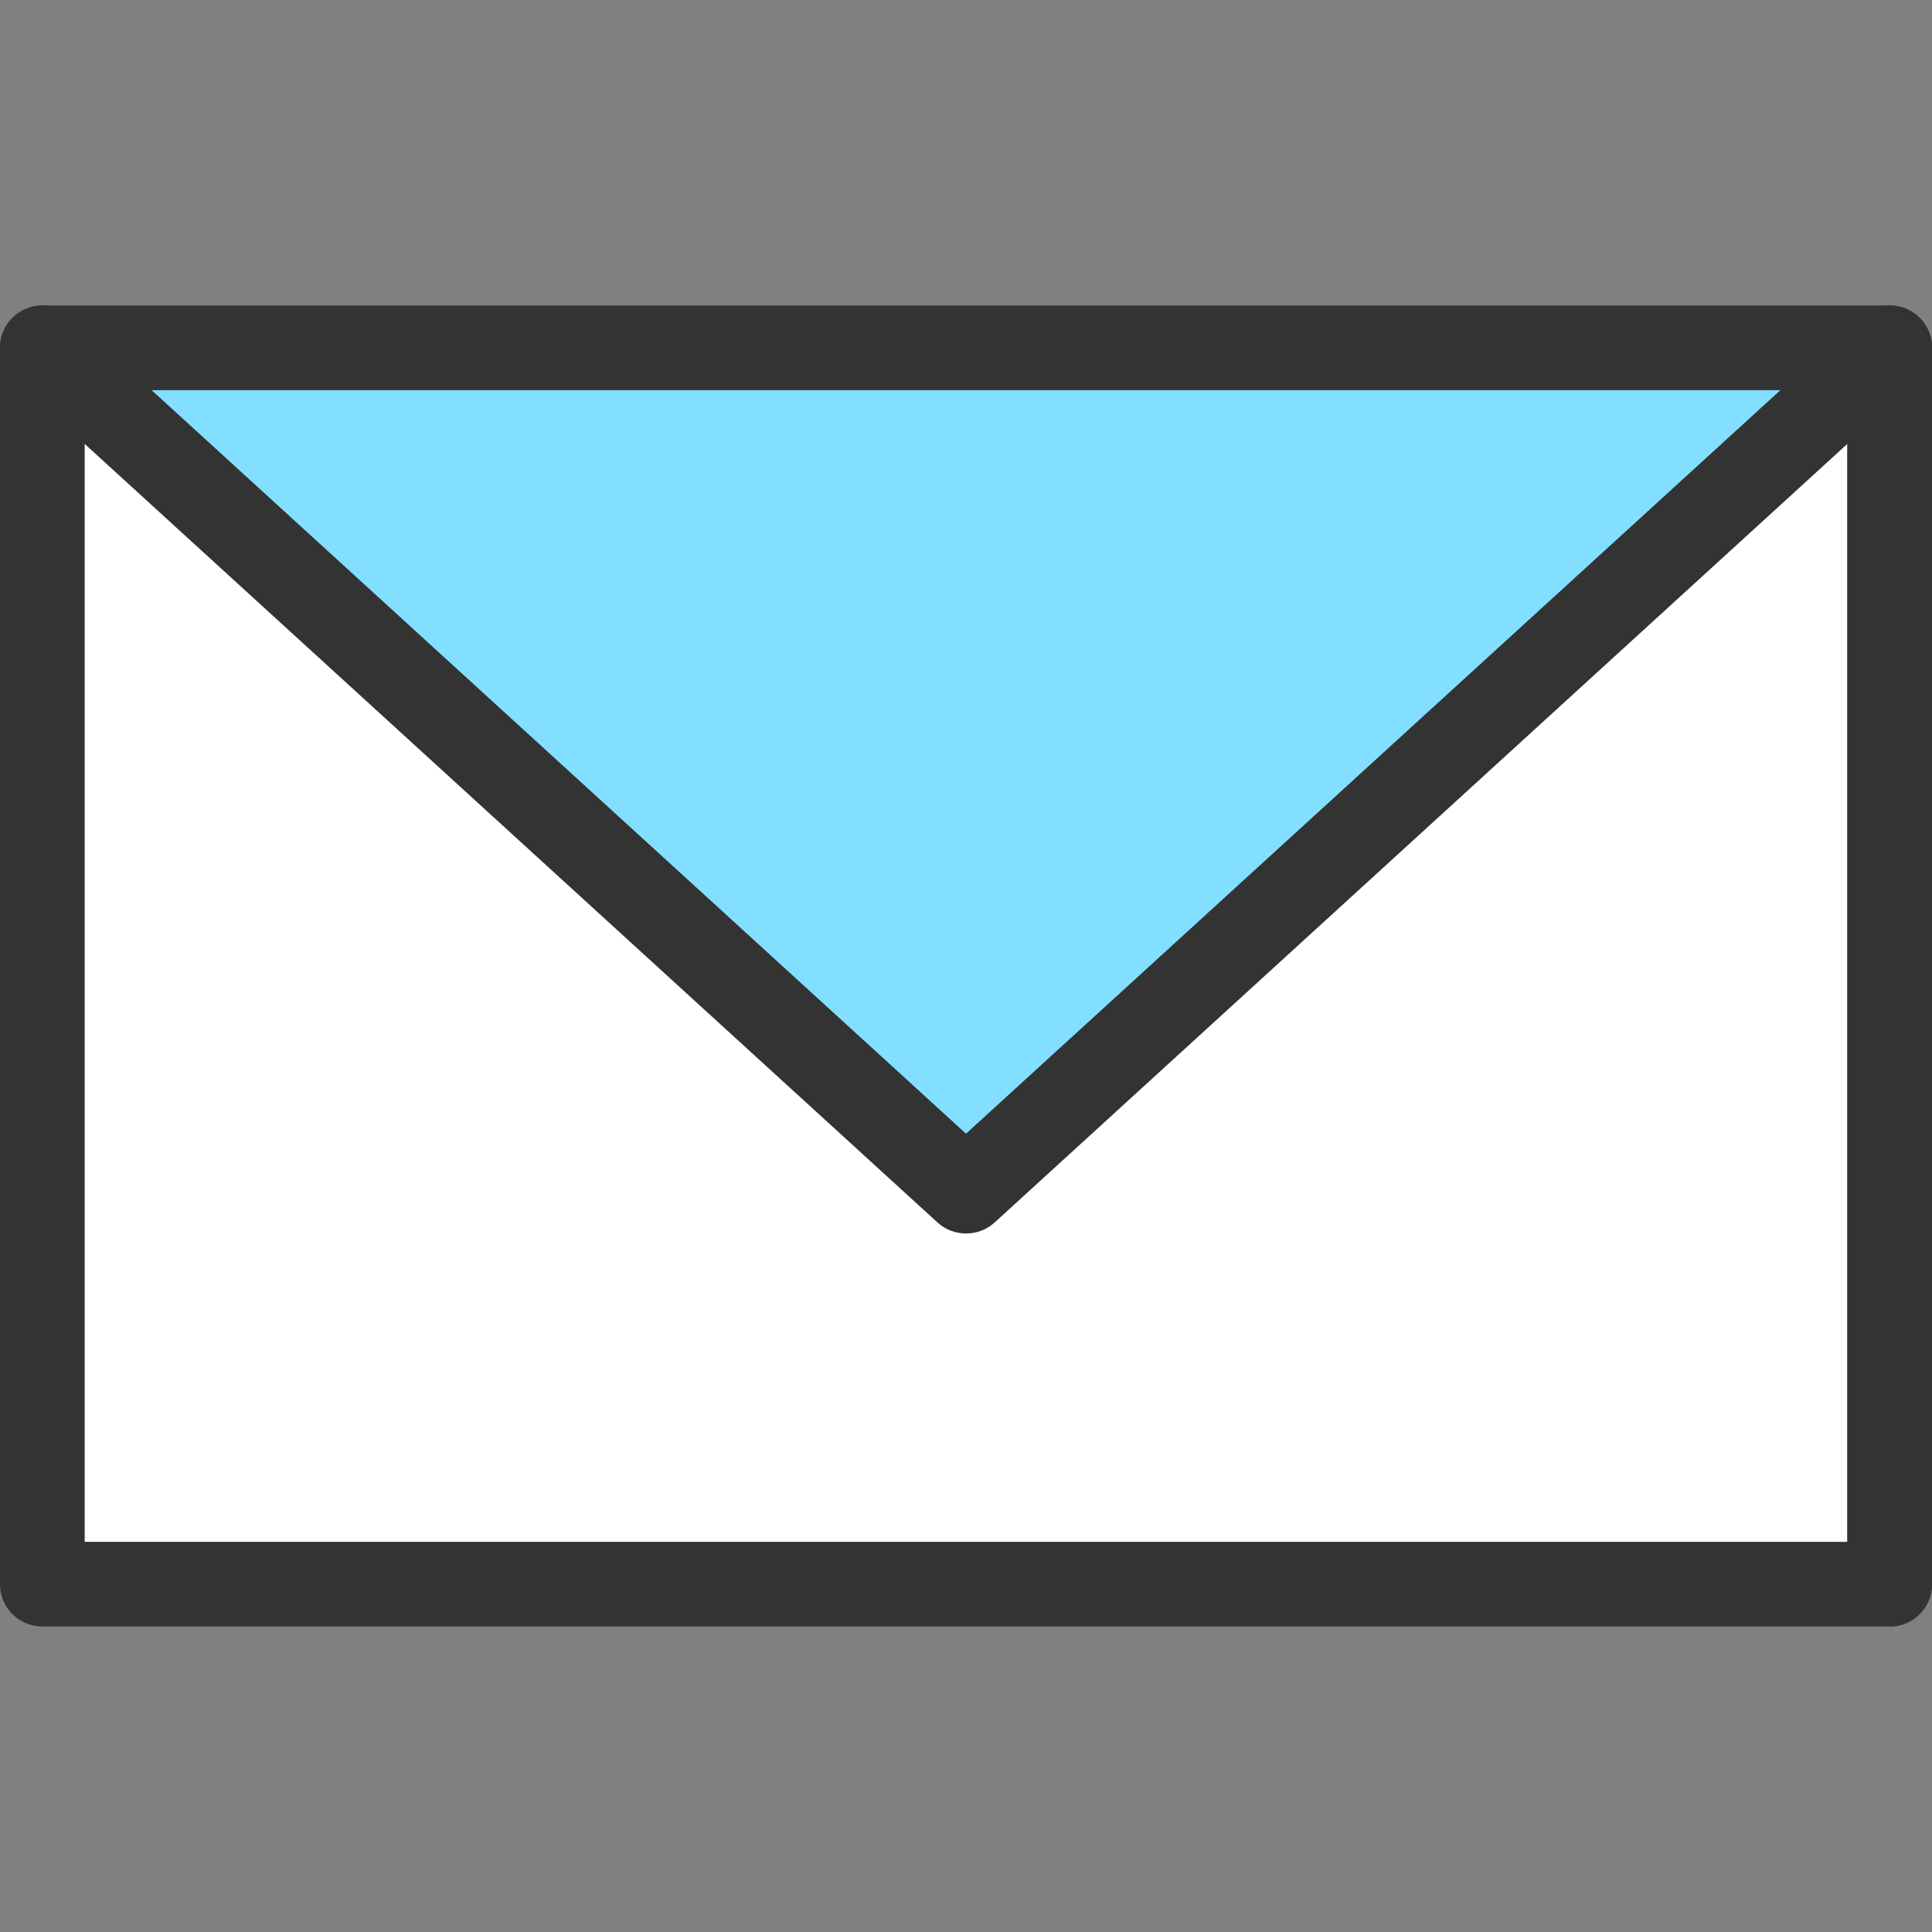 <?xml version="1.0" encoding="UTF-8"?><svg id="icon" xmlns="http://www.w3.org/2000/svg" width="128" height="128" viewBox="0 0 128 128"><rect x="0" y="0" width="128" height="128" fill="#808080" stroke="none"/><rect width="128" height="128" style="fill:none;"/><polygon points="125.2 23.04 125.2 104.95 2.8 104.95 2.8 23.04 64 78.91 125.2 23.04" style="fill:#fff;"/><polygon points="125.2 23.04 64 78.91 2.8 23.04 125.2 23.04" style="fill:#83dfff;"/><path d="M125.19,107.76H2.81C1.26,107.76,0,106.51,0,104.96V23.04C0,21.49,1.26,20.24,2.81,20.24h122.39c1.55,0,2.81,1.26,2.81,2.81v81.91c0,1.55-1.26,2.81-2.81,2.81ZM5.61,102.15h116.77V25.85H5.61v76.3Z" style="fill:#333;"/><path d="M64,81.72c-.68,0-1.36-.24-1.89-.73L.91,25.12c-1.14-1.05-1.23-2.82-.18-3.97,1.05-1.14,2.82-1.23,3.97-.18l59.3,54.14,59.3-54.14c1.14-1.05,2.92-.96,3.97.18,1.05,1.14.96,2.92-.18,3.97l-61.19,55.87c-.54.49-1.21.73-1.89.73Z" style="fill:#333;"/></svg>